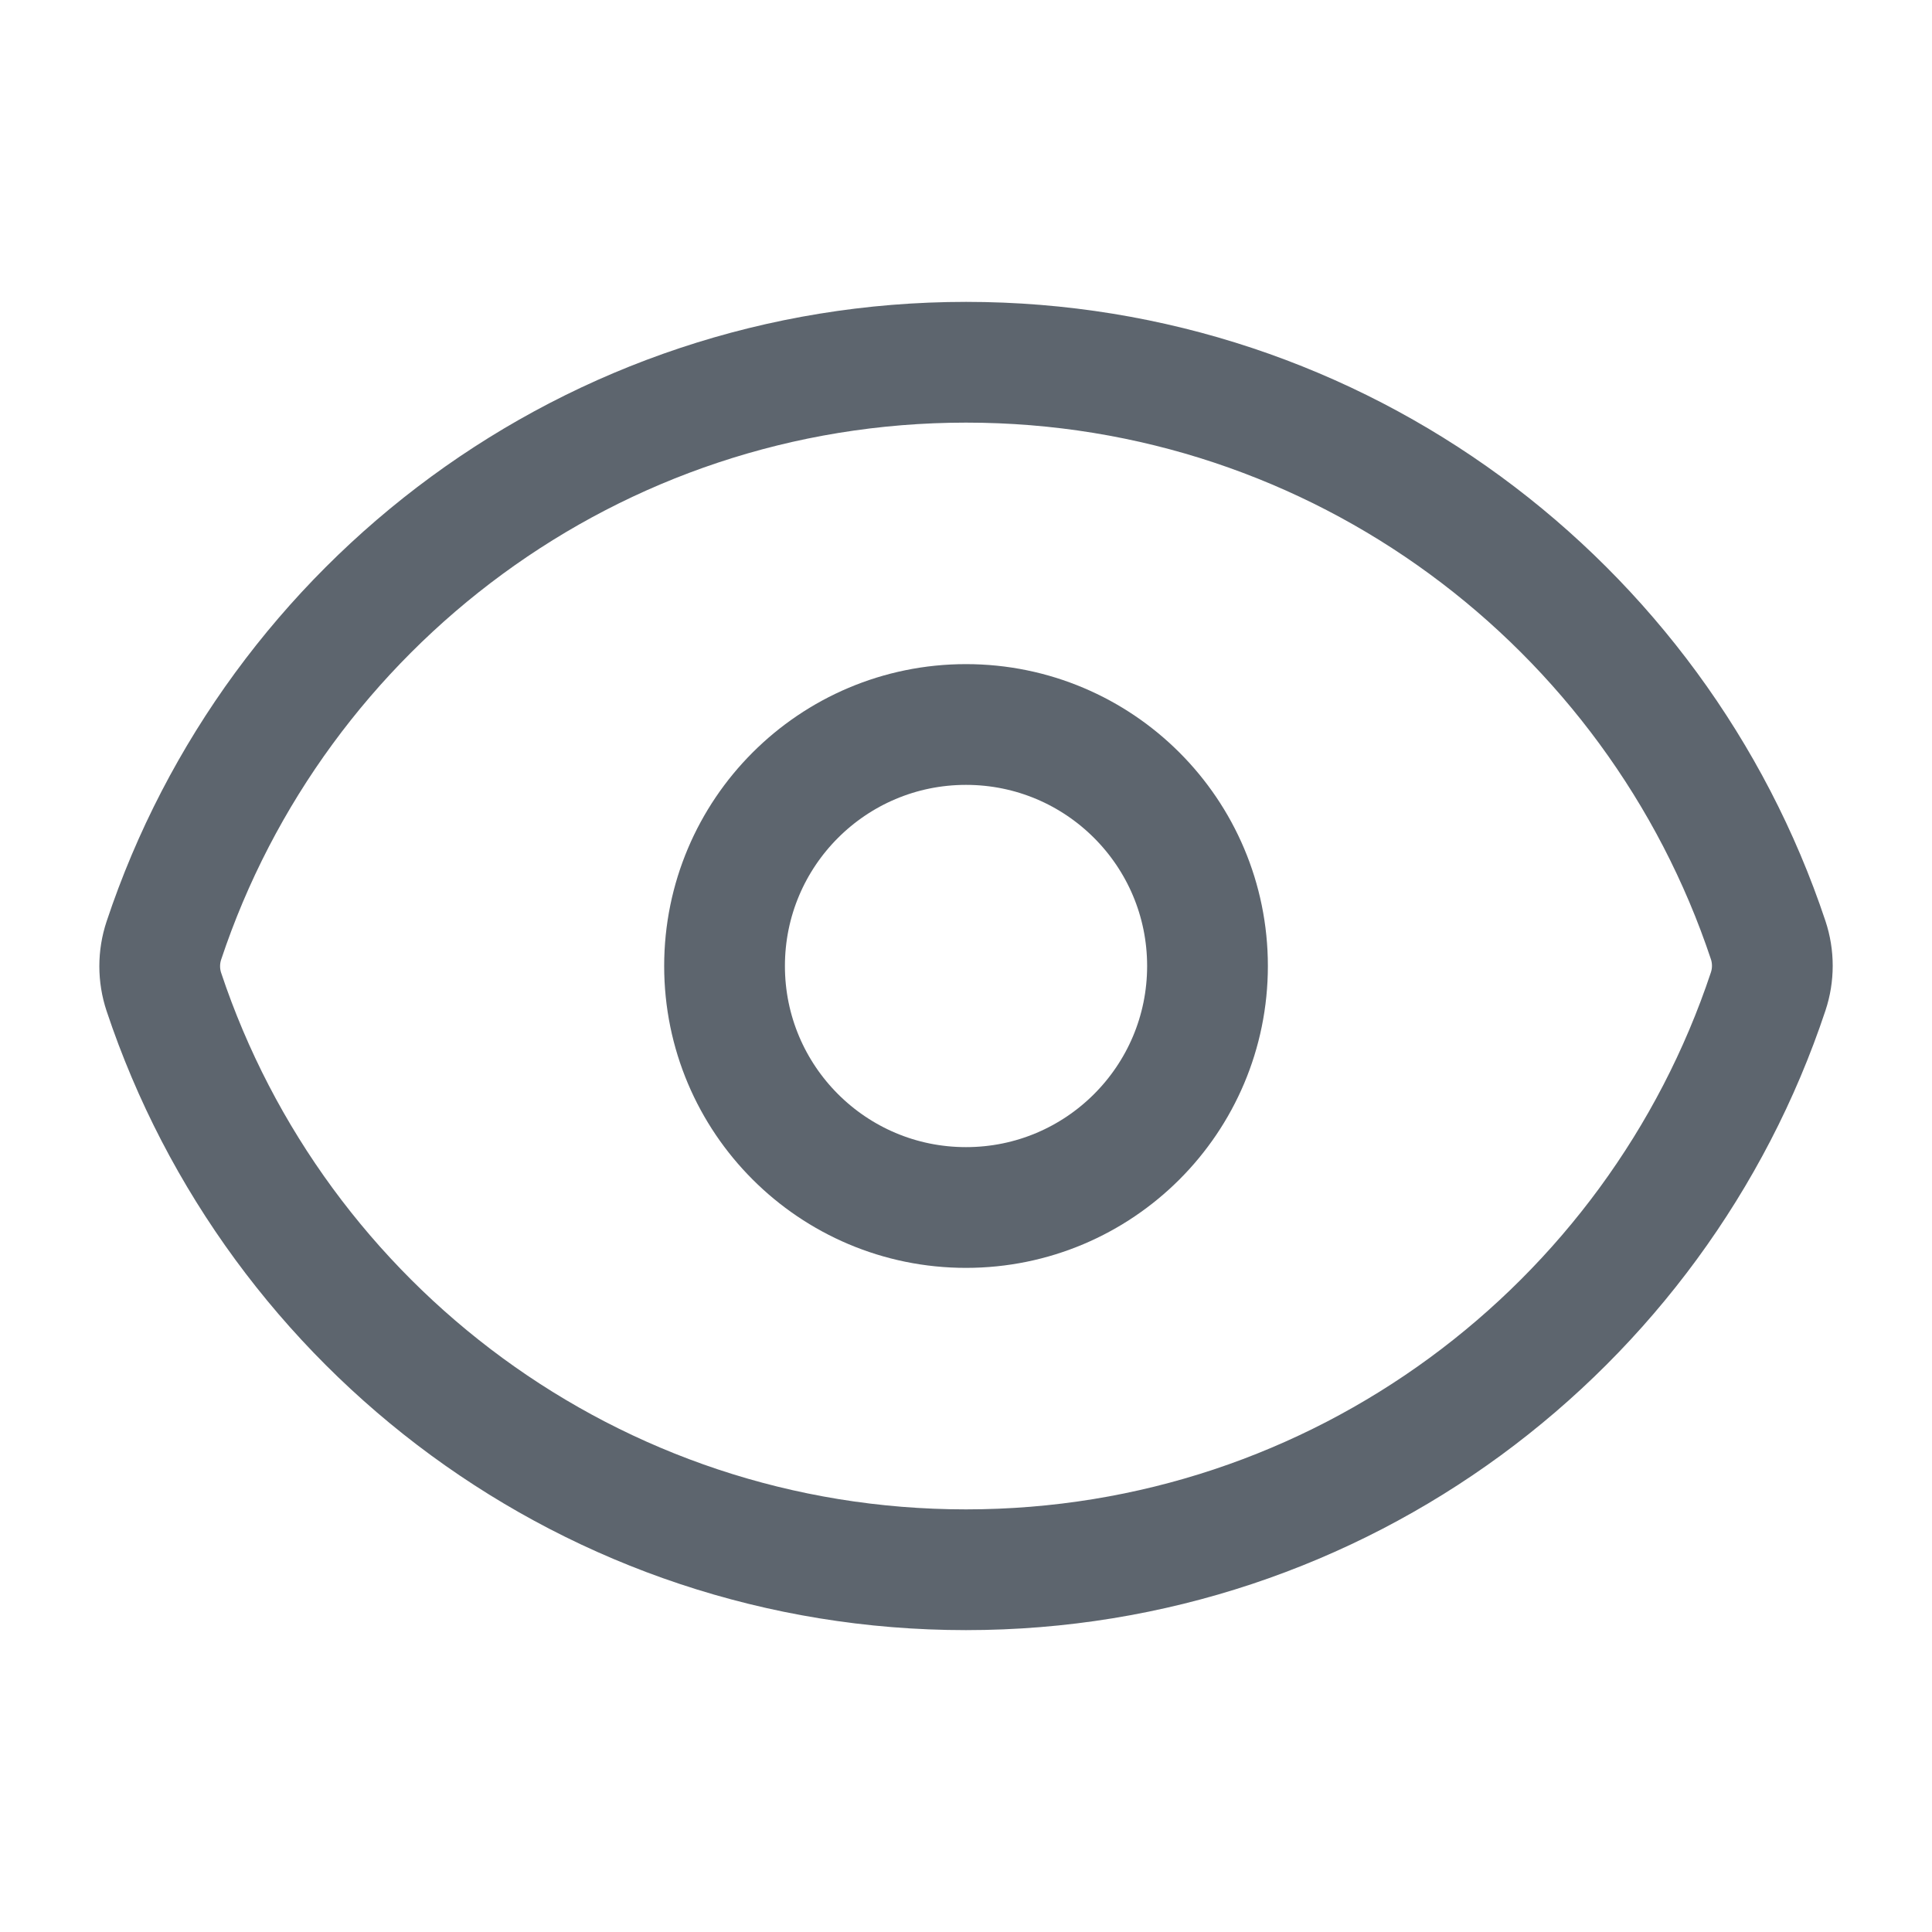 <svg width="40" height="40" viewBox="0 0 40 40" fill="none" xmlns="http://www.w3.org/2000/svg">
<path d="M3.393 20.537C3.278 20.192 3.278 19.818 3.393 19.472C5.707 12.516 12.268 7.5 20.002 7.5C27.732 7.5 34.291 12.511 36.608 19.463C36.723 19.808 36.723 20.182 36.608 20.528C34.294 27.484 27.732 32.5 19.999 32.5C12.269 32.5 5.71 27.488 3.393 20.537Z" stroke="#1F2A37" stroke-opacity="0.72" stroke-width="2.5" stroke-linecap="round" stroke-linejoin="round"/>
<path d="M25 20C25 22.761 22.762 25 20 25C17.239 25 15.001 22.761 15.001 20C15.001 17.239 17.239 15 20 15C22.762 15 25 17.239 25 20Z" stroke="#1F2A37" stroke-opacity="0.72" stroke-width="2.5" stroke-linecap="round" stroke-linejoin="round"/>
</svg>

